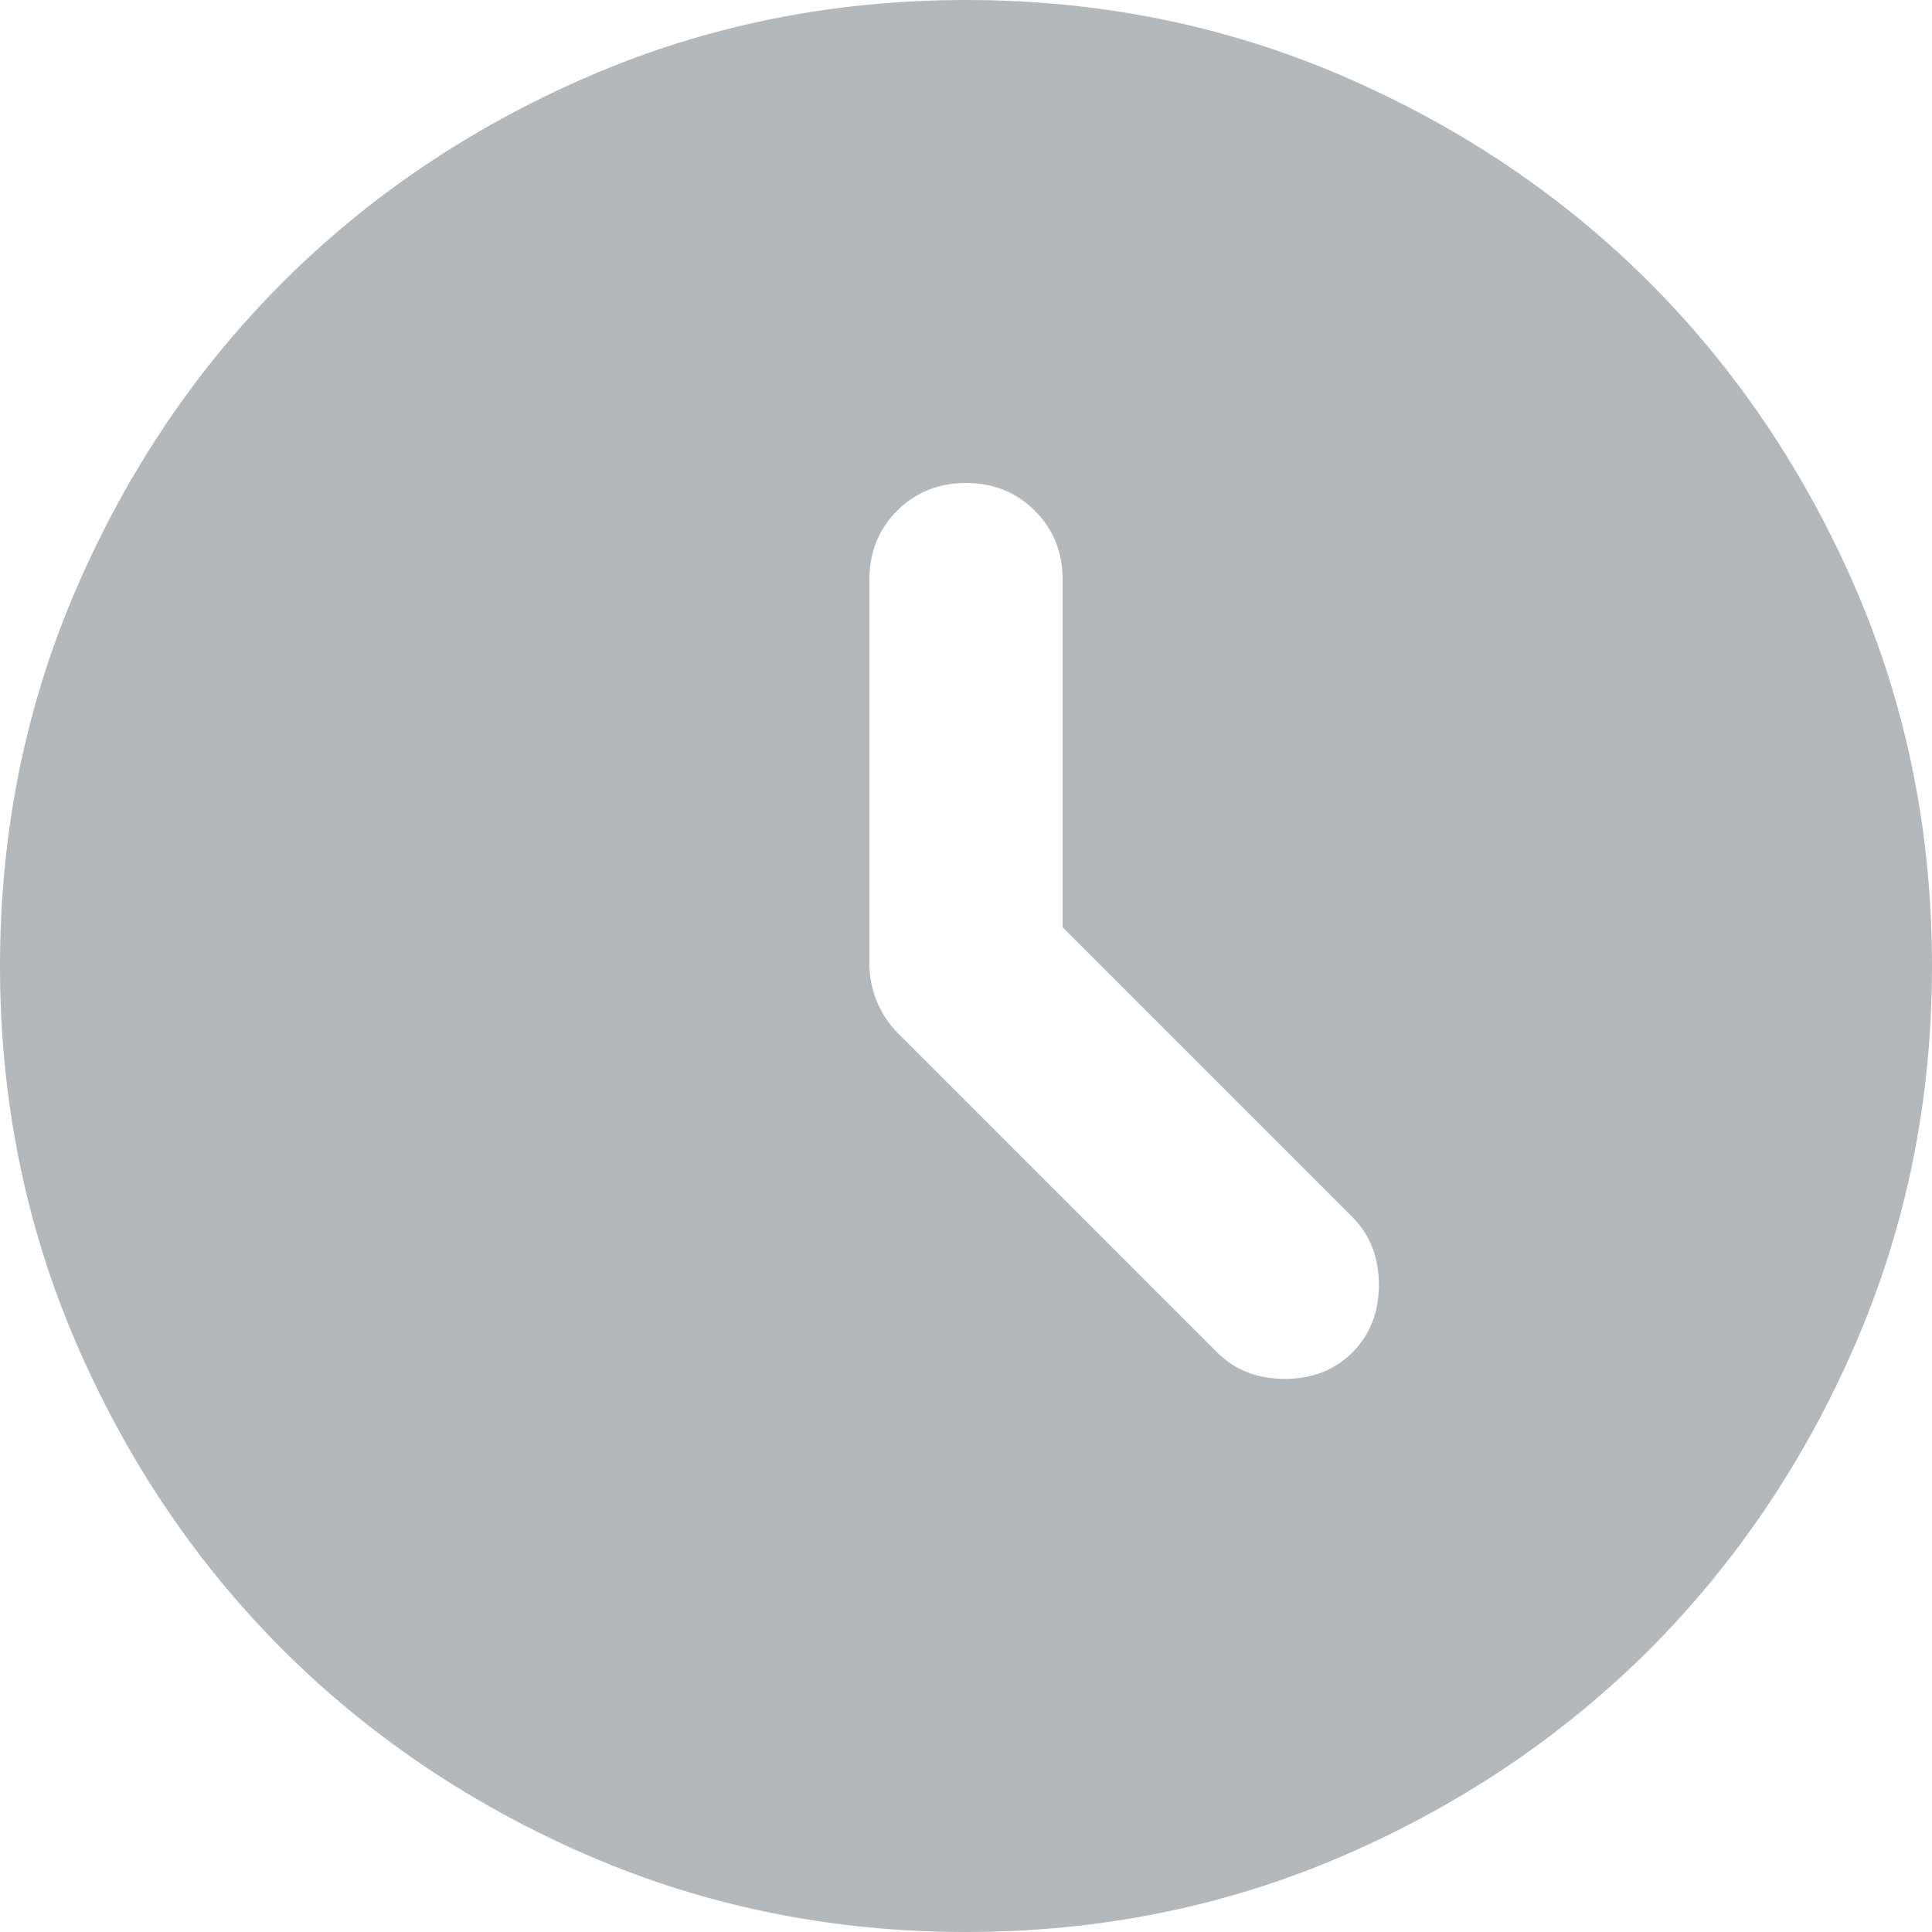 <svg width="14" height="14" viewBox="0 0 14 14" fill="none" xmlns="http://www.w3.org/2000/svg">
<path d="M7.7 6.72V4.2C7.7 4.002 7.633 3.835 7.499 3.701C7.365 3.567 7.198 3.5 7 3.5C6.802 3.5 6.635 3.567 6.501 3.701C6.367 3.835 6.3 4.002 6.3 4.2V6.982C6.3 7.076 6.317 7.166 6.353 7.254C6.388 7.341 6.44 7.42 6.51 7.49L8.82 9.8C8.948 9.928 9.112 9.992 9.31 9.992C9.508 9.992 9.672 9.928 9.8 9.8C9.928 9.672 9.992 9.508 9.992 9.31C9.992 9.112 9.928 8.948 9.8 8.82L7.7 6.72ZM7 14C6.032 14 5.122 13.816 4.27 13.449C3.418 13.081 2.678 12.582 2.047 11.953C1.417 11.322 0.919 10.582 0.551 9.73C0.184 8.878 0 7.968 0 7C0 6.032 0.184 5.122 0.551 4.27C0.919 3.418 1.417 2.678 2.047 2.047C2.678 1.417 3.418 0.919 4.27 0.551C5.122 0.184 6.032 0 7 0C7.968 0 8.878 0.184 9.73 0.551C10.582 0.919 11.322 1.417 11.953 2.047C12.582 2.678 13.081 3.418 13.449 4.27C13.816 5.122 14 6.032 14 7C14 7.968 13.816 8.878 13.449 9.73C13.081 10.582 12.582 11.322 11.953 11.953C11.322 12.582 10.582 13.081 9.73 13.449C8.878 13.816 7.968 14 7 14Z" fill="#B5B8BA"/>
</svg>
